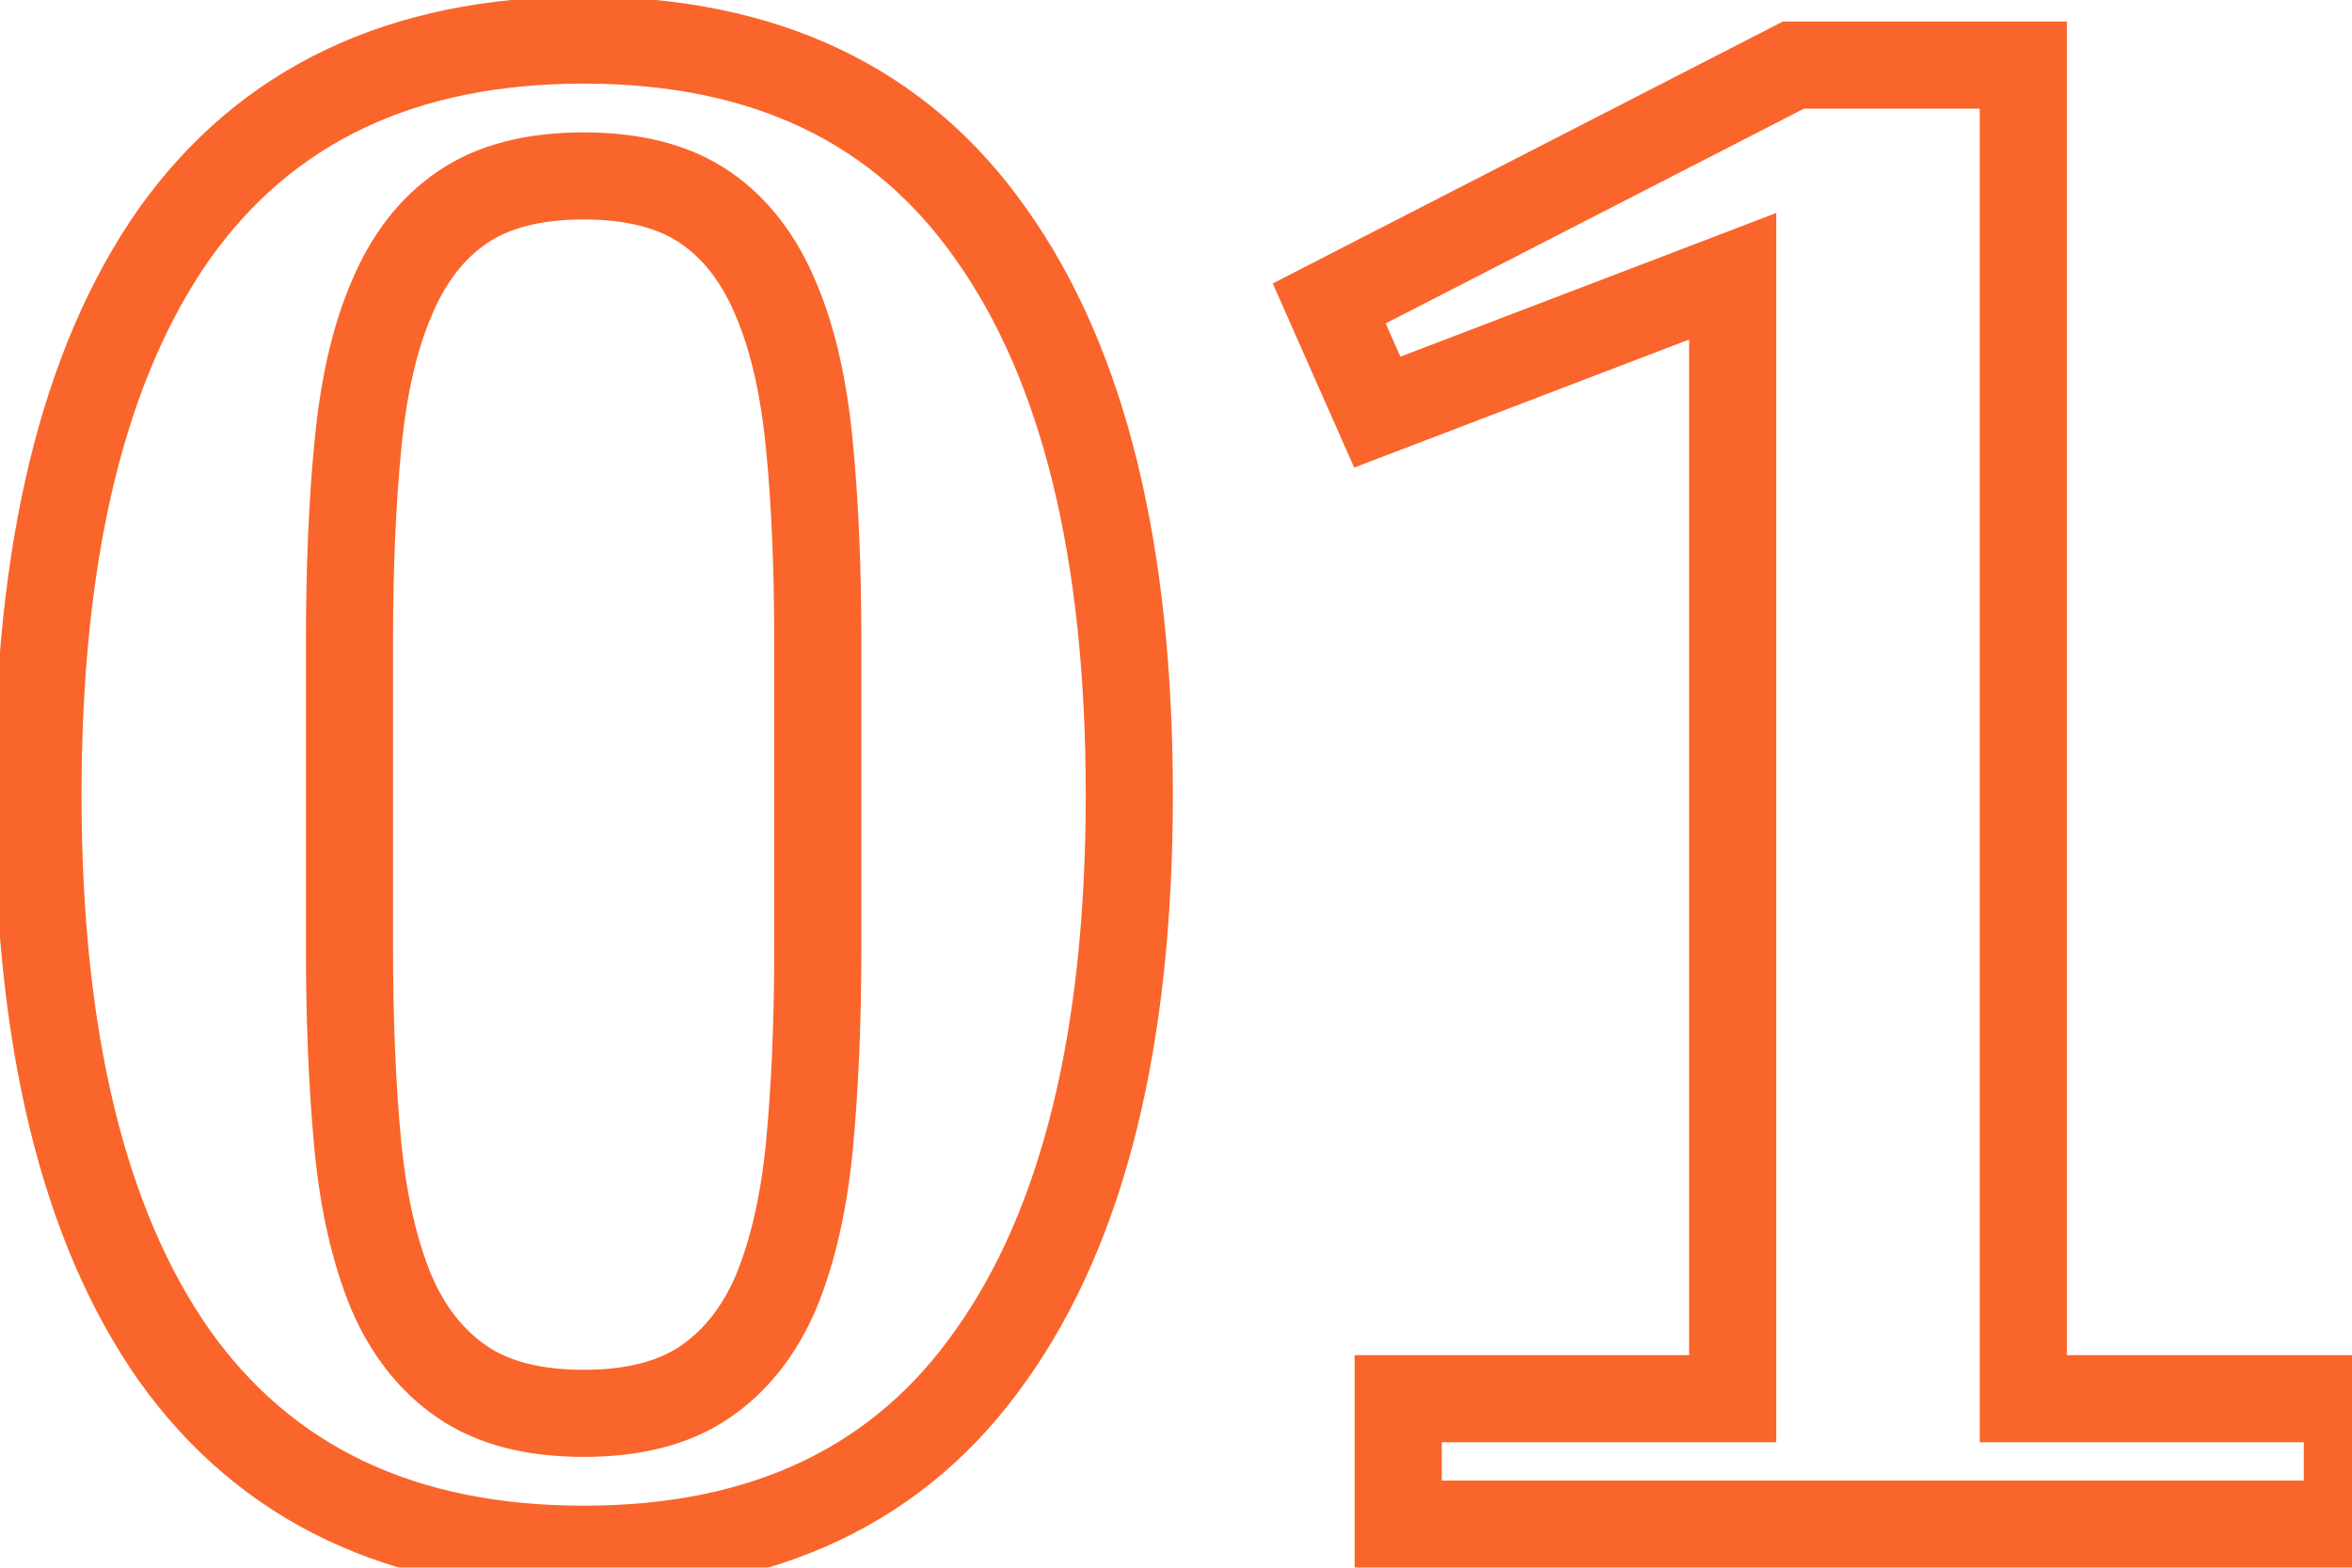<svg width="54" height="36" viewBox="0 0 54 36" fill="none" xmlns="http://www.w3.org/2000/svg">
<mask id="path-1-outside-1_524_5184" maskUnits="userSpaceOnUse" x="-1" y="-1" width="56" height="38" fill="black">
<rect fill="white" x="-1" y="-1" width="56" height="38"/>
<path d="M13.4 32.456C14.552 32.456 15.48 32.216 16.184 31.736C16.888 31.256 17.432 30.568 17.816 29.672C18.2 28.744 18.456 27.624 18.584 26.312C18.712 24.968 18.776 23.448 18.776 21.752V14.744C18.776 13.048 18.712 11.544 18.584 10.232C18.456 8.888 18.2 7.768 17.816 6.872C17.432 5.944 16.888 5.24 16.184 4.76C15.48 4.28 14.552 4.04 13.4 4.04C12.248 4.04 11.32 4.28 10.616 4.76C9.912 5.24 9.368 5.944 8.984 6.872C8.6 7.768 8.344 8.888 8.216 10.232C8.088 11.544 8.024 13.048 8.024 14.744V21.752C8.024 23.448 8.088 24.968 8.216 26.312C8.344 27.624 8.6 28.744 8.984 29.672C9.368 30.568 9.912 31.256 10.616 31.736C11.32 32.216 12.248 32.456 13.4 32.456ZM13.4 35.576C9.24 35.576 6.104 34.088 3.992 31.112C1.912 28.136 0.872 23.848 0.872 18.248C0.872 12.648 1.912 8.36 3.992 5.384C6.104 2.408 9.24 0.92 13.4 0.92C17.56 0.92 20.68 2.408 22.76 5.384C24.872 8.36 25.928 12.648 25.928 18.248C25.928 23.848 24.872 28.136 22.76 31.112C20.68 34.088 17.56 35.576 13.4 35.576ZM32.101 32.12H39.781V6.344L31.621 9.464L30.517 6.968L41.173 1.496H46.453V32.12H53.893V35H32.101V32.12Z"/>
</mask>
<path d="M16.184 31.736L15.621 30.91H15.621L16.184 31.736ZM17.816 29.672L18.735 30.066L18.74 30.054L17.816 29.672ZM18.584 26.312L19.579 26.409L19.579 26.407L18.584 26.312ZM18.584 10.232L17.588 10.327L17.589 10.329L18.584 10.232ZM17.816 6.872L16.892 7.254L16.897 7.266L17.816 6.872ZM16.184 4.76L16.747 3.934V3.934L16.184 4.76ZM10.616 4.76L10.053 3.934L10.053 3.934L10.616 4.76ZM8.984 6.872L9.903 7.266L9.908 7.254L8.984 6.872ZM8.216 10.232L9.211 10.329L9.211 10.327L8.216 10.232ZM8.216 26.312L7.221 26.407L7.221 26.409L8.216 26.312ZM8.984 29.672L8.06 30.054L8.065 30.066L8.984 29.672ZM10.616 31.736L11.179 30.91L10.616 31.736ZM3.992 31.112L3.172 31.685L3.176 31.691L3.992 31.112ZM3.992 5.384L3.176 4.805L3.172 4.811L3.992 5.384ZM22.76 5.384L21.94 5.957L21.945 5.963L22.76 5.384ZM22.76 31.112L21.945 30.533L21.94 30.539L22.76 31.112ZM13.4 33.456C14.684 33.456 15.828 33.189 16.747 32.562L15.621 30.91C15.132 31.243 14.42 31.456 13.4 31.456V33.456ZM16.747 32.562C17.63 31.96 18.287 31.111 18.735 30.066L16.897 29.278C16.577 30.025 16.146 30.552 15.621 30.91L16.747 32.562ZM18.74 30.054C19.171 29.012 19.445 27.79 19.579 26.409L17.589 26.215C17.468 27.458 17.229 28.476 16.892 29.29L18.74 30.054ZM19.579 26.407C19.711 25.024 19.776 23.472 19.776 21.752H17.776C17.776 23.424 17.713 24.912 17.588 26.217L19.579 26.407ZM19.776 21.752V14.744H17.776V21.752H19.776ZM19.776 14.744C19.776 13.024 19.711 11.487 19.579 10.135L17.589 10.329C17.713 11.601 17.776 13.072 17.776 14.744H19.776ZM19.579 10.137C19.445 8.727 19.172 7.498 18.735 6.478L16.897 7.266C17.228 8.038 17.467 9.049 17.588 10.327L19.579 10.137ZM18.74 6.49C18.295 5.414 17.639 4.542 16.747 3.934L15.621 5.586C16.137 5.938 16.569 6.474 16.892 7.254L18.74 6.49ZM16.747 3.934C15.828 3.307 14.684 3.04 13.4 3.04V5.04C14.42 5.04 15.132 5.253 15.621 5.586L16.747 3.934ZM13.4 3.04C12.116 3.04 10.972 3.307 10.053 3.934L11.179 5.586C11.668 5.253 12.38 5.04 13.4 5.04V3.04ZM10.053 3.934C9.161 4.542 8.505 5.414 8.06 6.49L9.908 7.254C10.231 6.474 10.663 5.938 11.179 5.586L10.053 3.934ZM8.065 6.478C7.628 7.498 7.355 8.727 7.221 10.137L9.211 10.327C9.333 9.049 9.572 8.038 9.903 7.266L8.065 6.478ZM7.221 10.135C7.089 11.487 7.024 13.024 7.024 14.744H9.024C9.024 13.072 9.087 11.601 9.211 10.329L7.221 10.135ZM7.024 14.744V21.752H9.024V14.744H7.024ZM7.024 21.752C7.024 23.472 7.089 25.024 7.221 26.407L9.211 26.217C9.087 24.912 9.024 23.424 9.024 21.752H7.024ZM7.221 26.409C7.355 27.79 7.629 29.012 8.06 30.054L9.908 29.29C9.571 28.476 9.333 27.458 9.211 26.215L7.221 26.409ZM8.065 30.066C8.513 31.111 9.17 31.96 10.053 32.562L11.179 30.91C10.654 30.552 10.223 30.025 9.903 29.278L8.065 30.066ZM10.053 32.562C10.972 33.189 12.116 33.456 13.4 33.456V31.456C12.38 31.456 11.668 31.243 11.179 30.91L10.053 32.562ZM13.4 34.576C9.512 34.576 6.704 33.205 4.808 30.533L3.176 31.691C5.504 34.971 8.968 36.576 13.4 36.576V34.576ZM4.812 30.539C2.897 27.8 1.872 23.747 1.872 18.248H-0.128C-0.128 23.949 0.927 28.472 3.172 31.685L4.812 30.539ZM1.872 18.248C1.872 12.749 2.897 8.696 4.812 5.957L3.172 4.811C0.927 8.024 -0.128 12.547 -0.128 18.248H1.872ZM4.808 5.963C6.704 3.291 9.512 1.92 13.4 1.92V-0.08C8.968 -0.08 5.504 1.525 3.176 4.805L4.808 5.963ZM13.4 1.92C17.288 1.92 20.077 3.291 21.94 5.957L23.58 4.811C21.283 1.525 17.832 -0.08 13.4 -0.08V1.92ZM21.945 5.963C23.888 8.701 24.928 12.752 24.928 18.248H26.928C26.928 12.544 25.856 8.019 23.576 4.805L21.945 5.963ZM24.928 18.248C24.928 23.744 23.888 27.795 21.945 30.533L23.576 31.691C25.856 28.477 26.928 23.952 26.928 18.248H24.928ZM21.94 30.539C20.077 33.205 17.288 34.576 13.4 34.576V36.576C17.832 36.576 21.283 34.971 23.58 31.685L21.94 30.539ZM32.101 32.12V31.12H31.101V32.12H32.101ZM39.781 32.12V33.12H40.781V32.12H39.781ZM39.781 6.344H40.781V4.891L39.424 5.41L39.781 6.344ZM31.621 9.464L30.707 9.869L31.091 10.737L31.978 10.398L31.621 9.464ZM30.517 6.968L30.06 6.078L29.221 6.51L29.603 7.372L30.517 6.968ZM41.173 1.496V0.496H40.931L40.716 0.606L41.173 1.496ZM46.453 1.496H47.453V0.496H46.453V1.496ZM46.453 32.12H45.453V33.12H46.453V32.12ZM53.893 32.12H54.893V31.12H53.893V32.12ZM53.893 35V36H54.893V35H53.893ZM32.101 35H31.101V36H32.101V35ZM32.101 33.12H39.781V31.12H32.101V33.12ZM40.781 32.12V6.344H38.781V32.12H40.781ZM39.424 5.41L31.264 8.53L31.978 10.398L40.138 7.278L39.424 5.41ZM32.536 9.059L31.432 6.563L29.603 7.372L30.707 9.869L32.536 9.059ZM30.974 7.858L41.63 2.386L40.716 0.606L30.06 6.078L30.974 7.858ZM41.173 2.496H46.453V0.496H41.173V2.496ZM45.453 1.496V32.12H47.453V1.496H45.453ZM46.453 33.12H53.893V31.12H46.453V33.12ZM52.893 32.12V35H54.893V32.12H52.893ZM53.893 34H32.101V36H53.893V34ZM33.101 35V32.12H31.101V35H33.101Z" fill="#F9652A" mask="url(#path-1-outside-1_524_5184)"/>
</svg>
